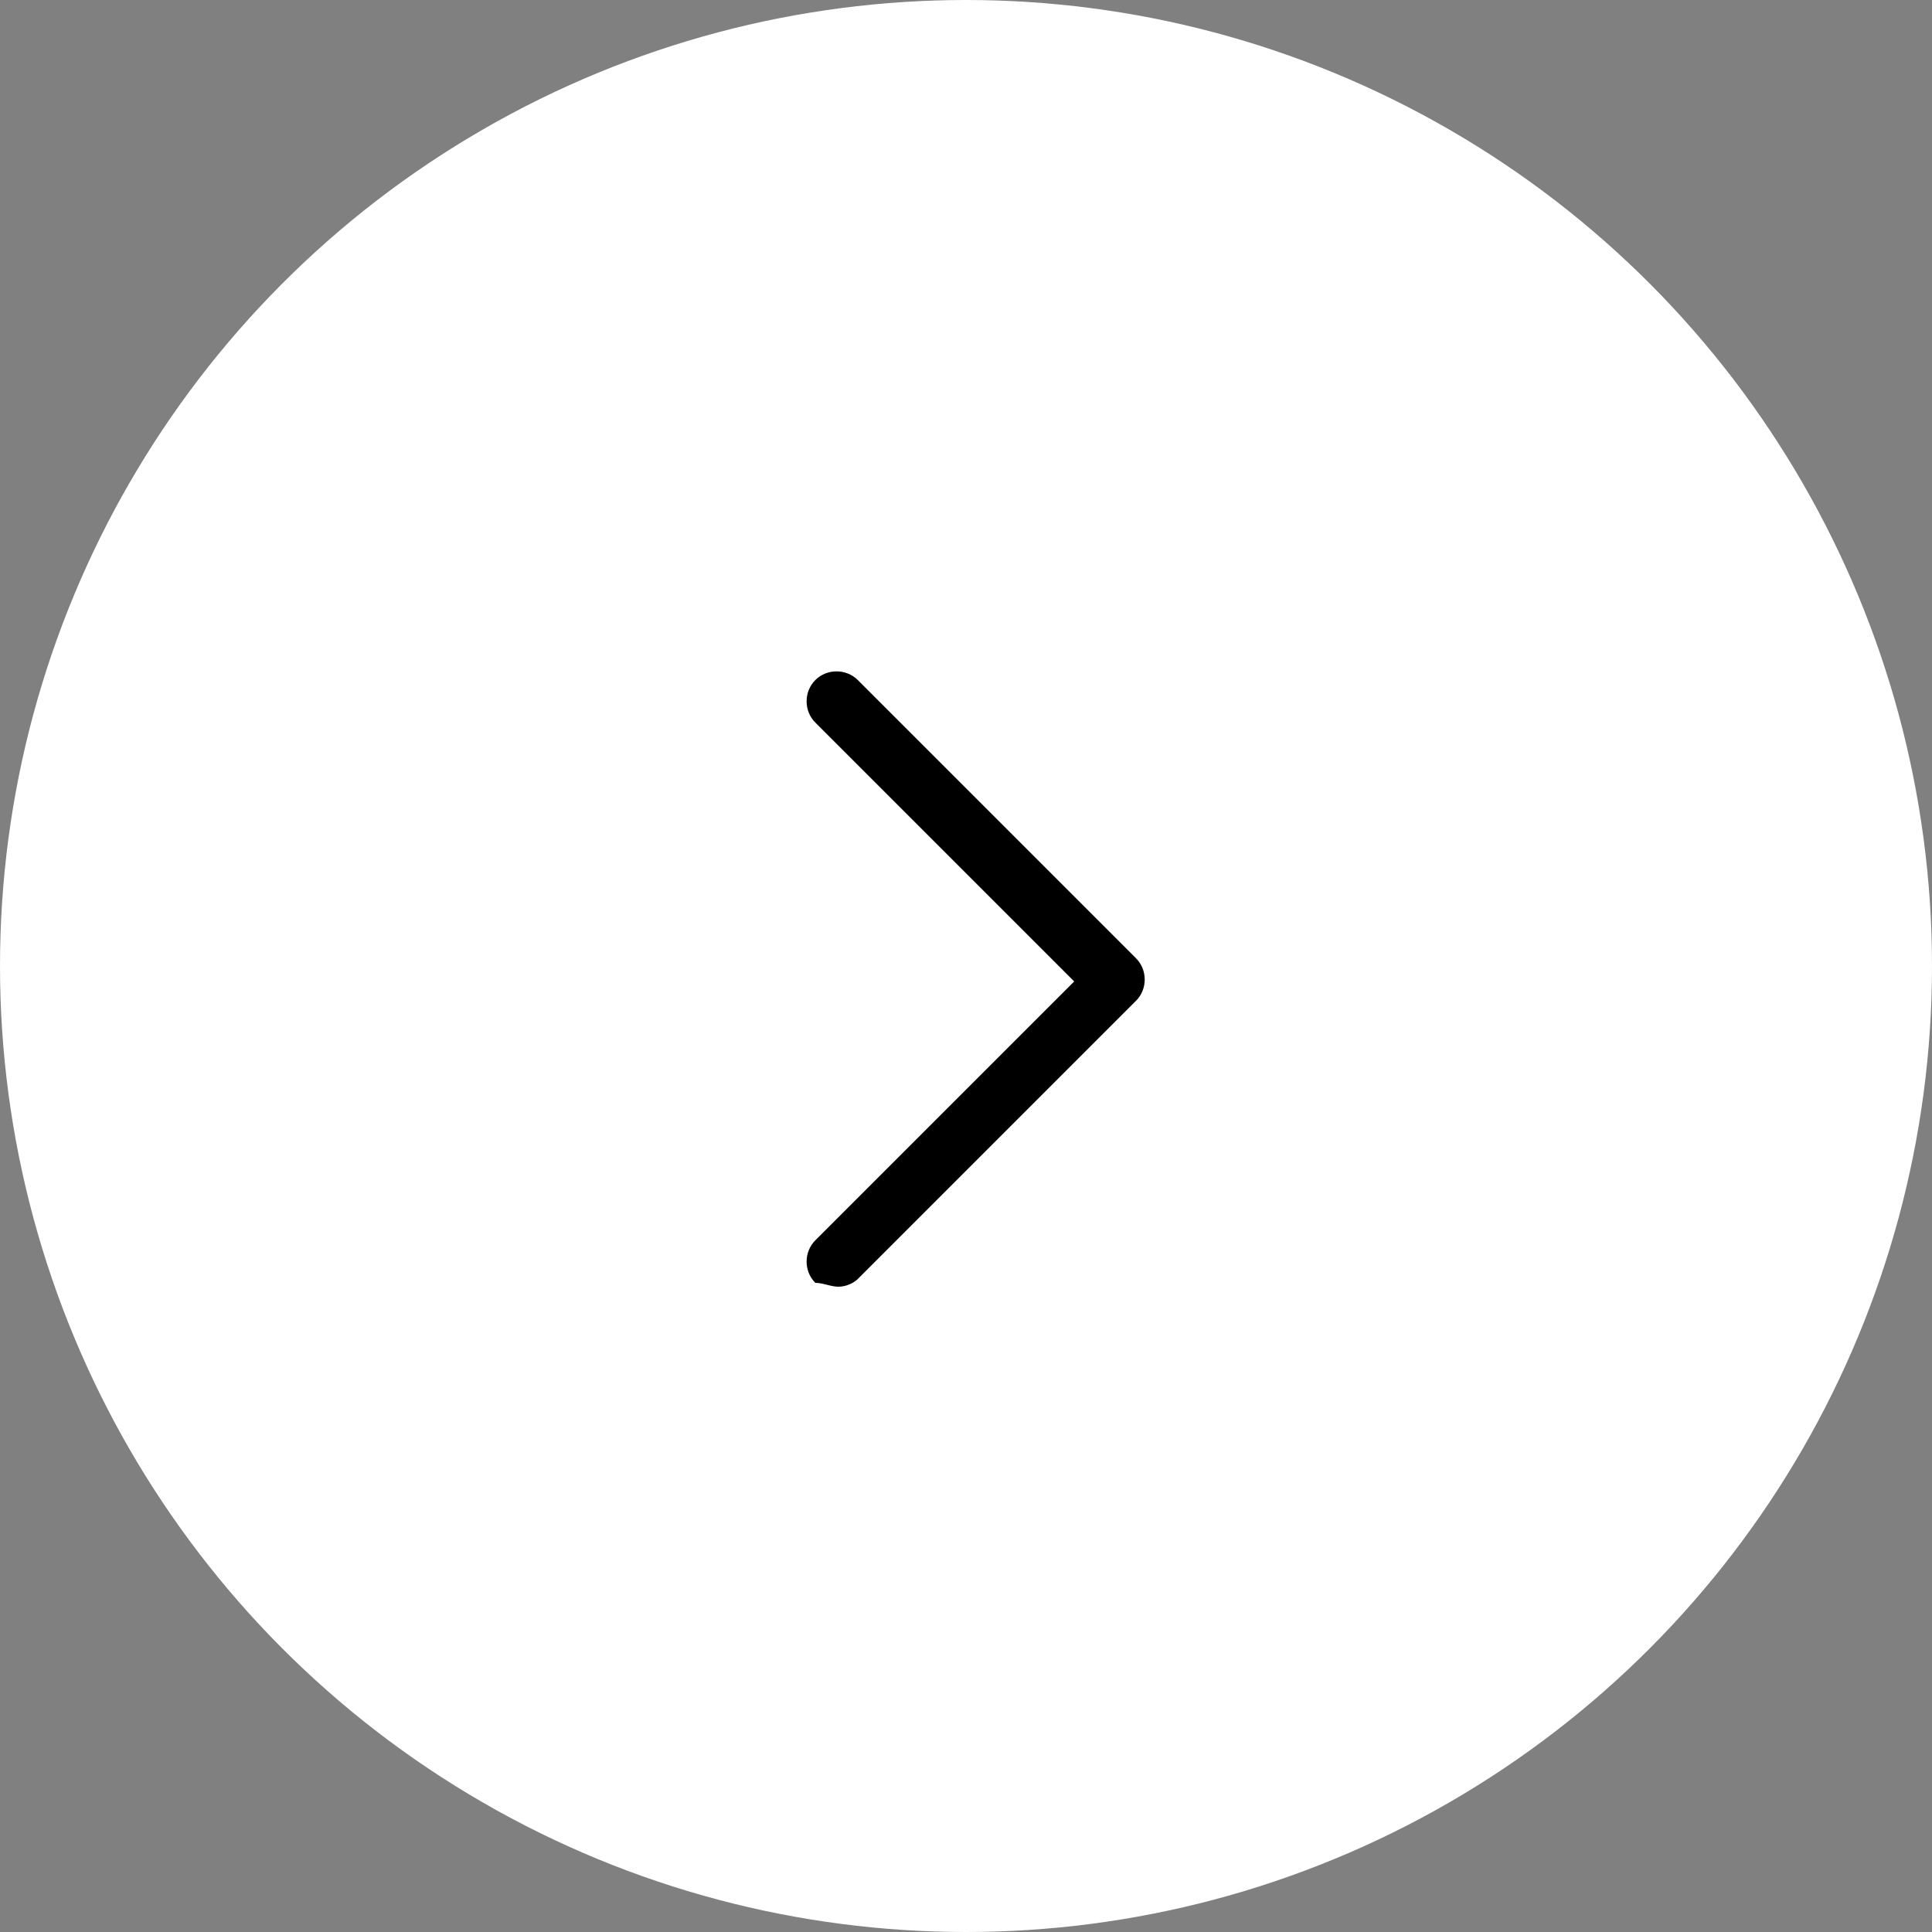 <?xml version="1.0" encoding="utf-8"?>
<!-- Generator: Adobe Illustrator 28.4.1, SVG Export Plug-In . SVG Version: 6.00 Build 0)  -->
<svg version="1.1" id="Layer_1" xmlns="http://www.w3.org/2000/svg" xmlns:xlink="http://www.w3.org/1999/xlink" x="0px" y="0px"
	 viewBox="0 0 50 50" style="enable-background:new 0 0 50 50;" xml:space="preserve">
<rect x="0" y="0" width="50" height="50" fill="#808080" stroke="none"/>
<style type="text/css">
	.st0{fill:#FFFFFF;}
</style>
<g id="그룹_7" transform="translate(323 1289) rotate(180)">
	<g id="타원_1">
		<circle class="st0" cx="298" cy="1264" r="25"/>
	</g>
	<g id="패스_1">
		<path d="M301.3,1255.7c-0.2,0-0.4,0.1-0.5,0.2l-7.2,7.2c-0.3,0.3-0.3,0.8,0,1.1l7.2,7.2c0.3,0.3,0.8,0.3,1.1,0s0.3-0.8,0-1.1
			l-6.7-6.7l6.7-6.7c0.3-0.3,0.3-0.8,0-1.1C301.7,1255.8,301.5,1255.7,301.3,1255.7z"/>
	</g>
</g>
</svg>
